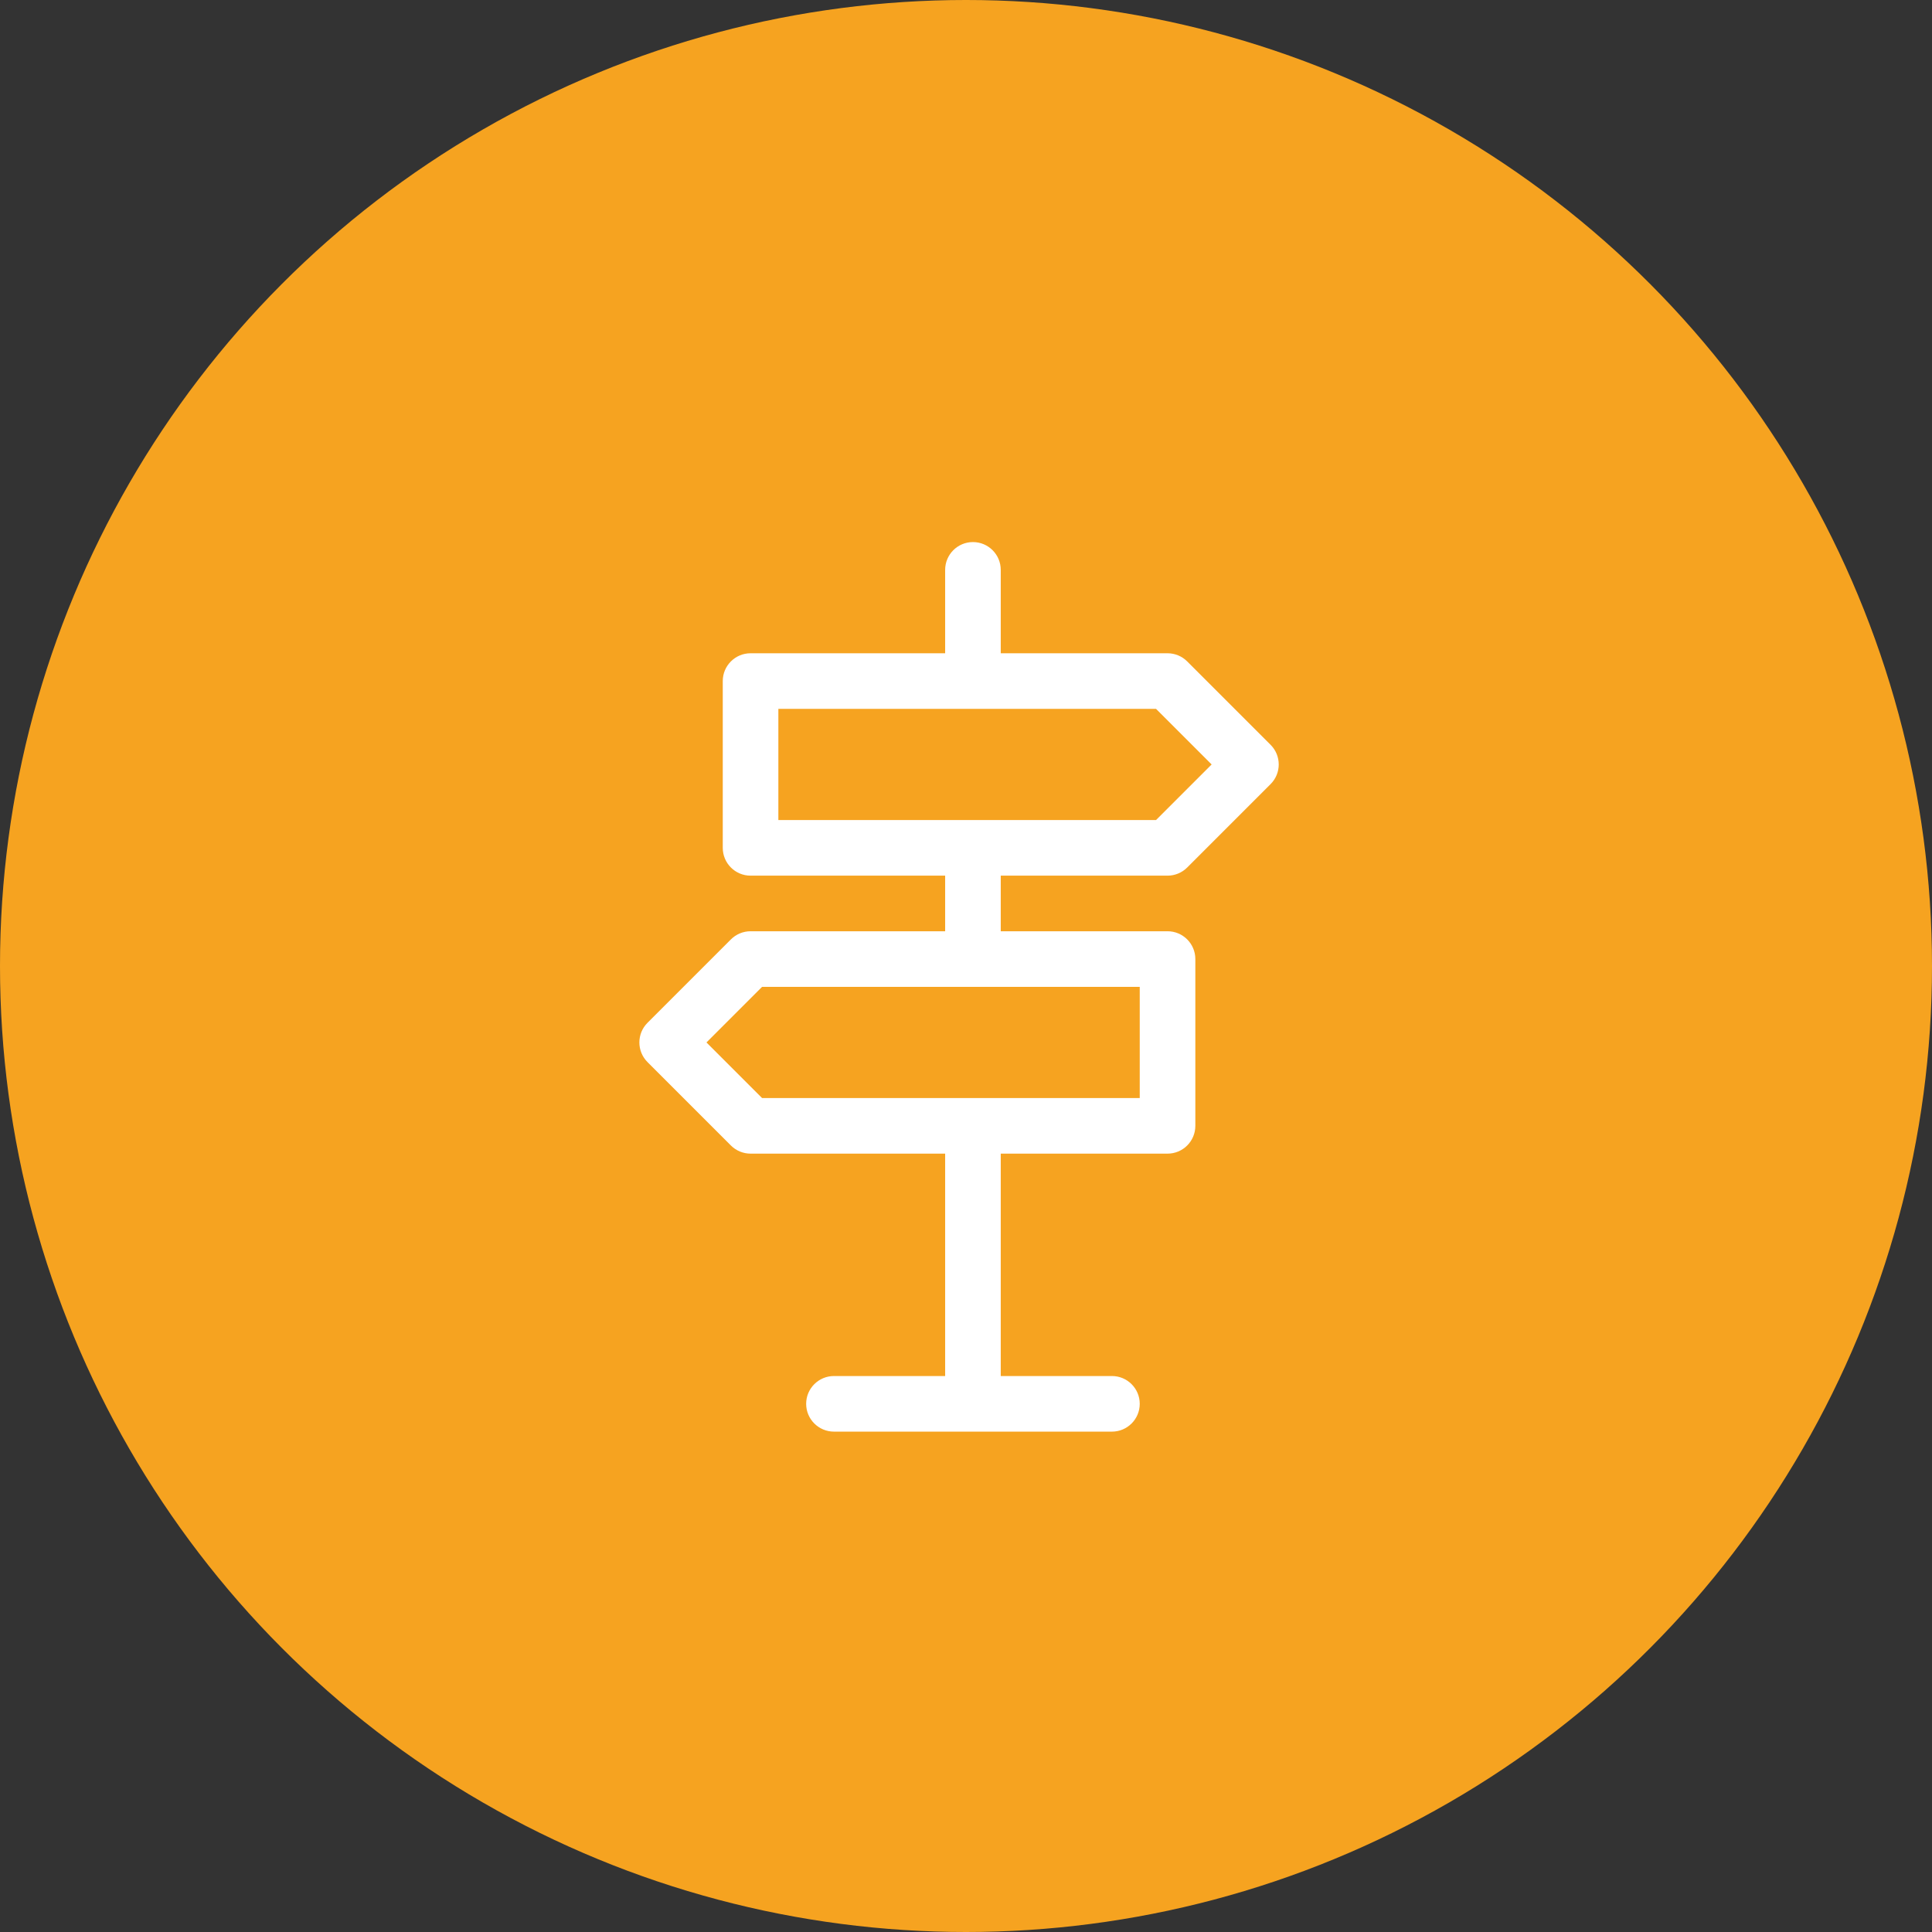 <?xml version="1.0" encoding="UTF-8"?>
<svg width="139px" height="139px" viewBox="0 0 139 139" version="1.1" xmlns="http://www.w3.org/2000/svg" xmlns:xlink="http://www.w3.org/1999/xlink">
    <rect x="0" y="0" width="139" height="139" fill="#333333" stroke="none"/>
    <!-- Generator: Sketch 61.2 (89653) - https://sketch.com -->
    <title>icon_02</title>
    <desc>Created with Sketch.</desc>
    <g id="Welcome" stroke="none" stroke-width="1" fill="none" fill-rule="evenodd">
        <g id="DvD_STAP-training" transform="translate(-443, -991)">
            <g id="icon_02" transform="translate(443, 991)">
                <circle id="Oval-Copy" fill="#F6A320" cx="69.5" cy="69.5" r="69.5"></circle>
                <path d="M56,51 L83.172,51 L87.172,55 L83.172,59 L56,59 L56,51 Z M82,79 L54.828,79 L50.828,75 L54.828,71 L82,71 L82,79 Z M84,63 C84.53,63 85.039,62.789 85.414,62.414 L91.414,56.414 C92.195,55.633 92.195,54.367 91.414,53.586 L85.414,47.586 C85.039,47.211 84.53,47 84,47 L72,47 L72,41 C72,39.896 71.104,39 70,39 C68.896,39 68,39.896 68,41 L68,47 L54,47 C52.896,47 52,47.896 52,49 L52,61 C52,62.104 52.896,63 54,63 L68,63 L68,67 L54,67 C53.47,67 52.961,67.211 52.586,67.586 L46.586,73.586 C45.805,74.367 45.805,75.633 46.586,76.414 L52.586,82.414 C52.961,82.789 53.47,83 54,83 L68,83 L68,99 L60,99 C58.896,99 58,99.896 58,101 C58,102.104 58.896,103 60,103 L80,103 C81.104,103 82,102.104 82,101 C82,99.896 81.104,99 80,99 L72,99 L72,83 L84,83 C85.104,83 86,82.104 86,81 L86,69 C86,67.896 85.104,67 84,67 L72,67 L72,63 L84,63 Z" id="Fill-1" fill="#FFFFFF"></path>
            </g>
        </g>
    </g>
</svg>